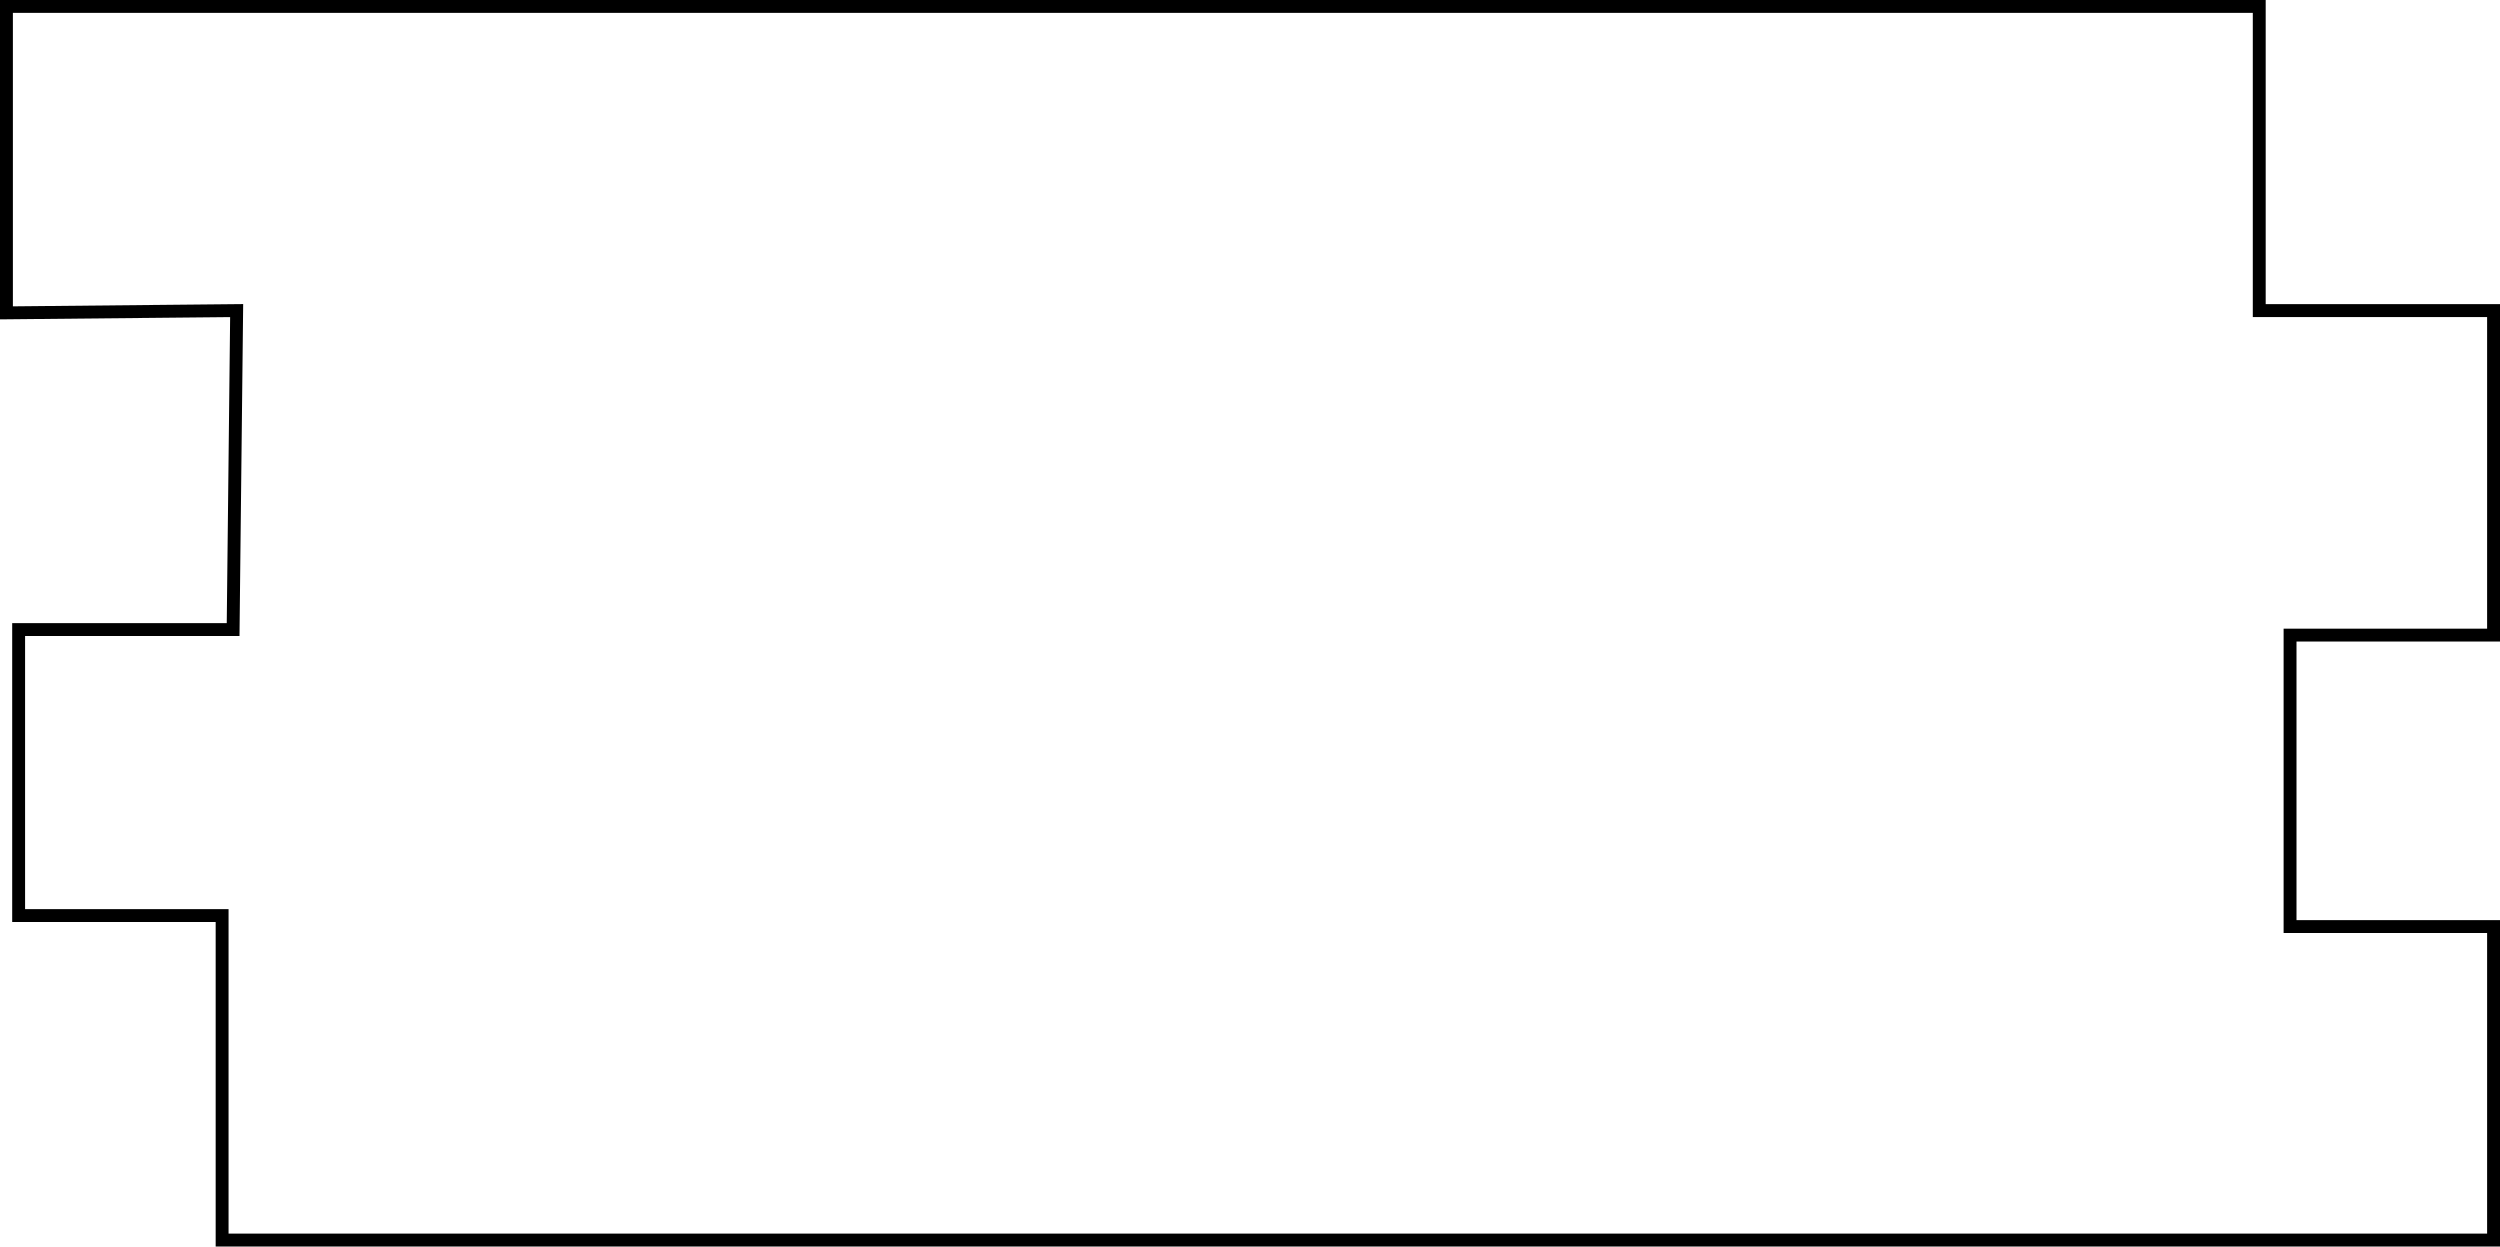 <svg viewBox="0 0 969.77 483.53" xmlns="http://www.w3.org/2000/svg" id="Layer_2">
  <defs>
    <style>
      .cls-1 {
        fill: none;
        stroke: #000;
        stroke-miterlimit: 10;
        stroke-width: 5px;
      }
    </style>
  </defs>
  <g data-name="Layer_1" id="Layer_1-2">
    <polygon points="91.8 120.48 90.43 244.22 7.23 244.22 7.23 355.16 86.16 355.16 86.16 481.03 967.27 481.03 967.27 359.43 888.33 359.43 888.33 246.36 967.27 246.36 967.27 120.48 876.38 120.48 876.38 2.5 2.5 2.5 2.5 121.36 91.8 120.48" class="cls-1"></polygon>
  </g>
</svg>